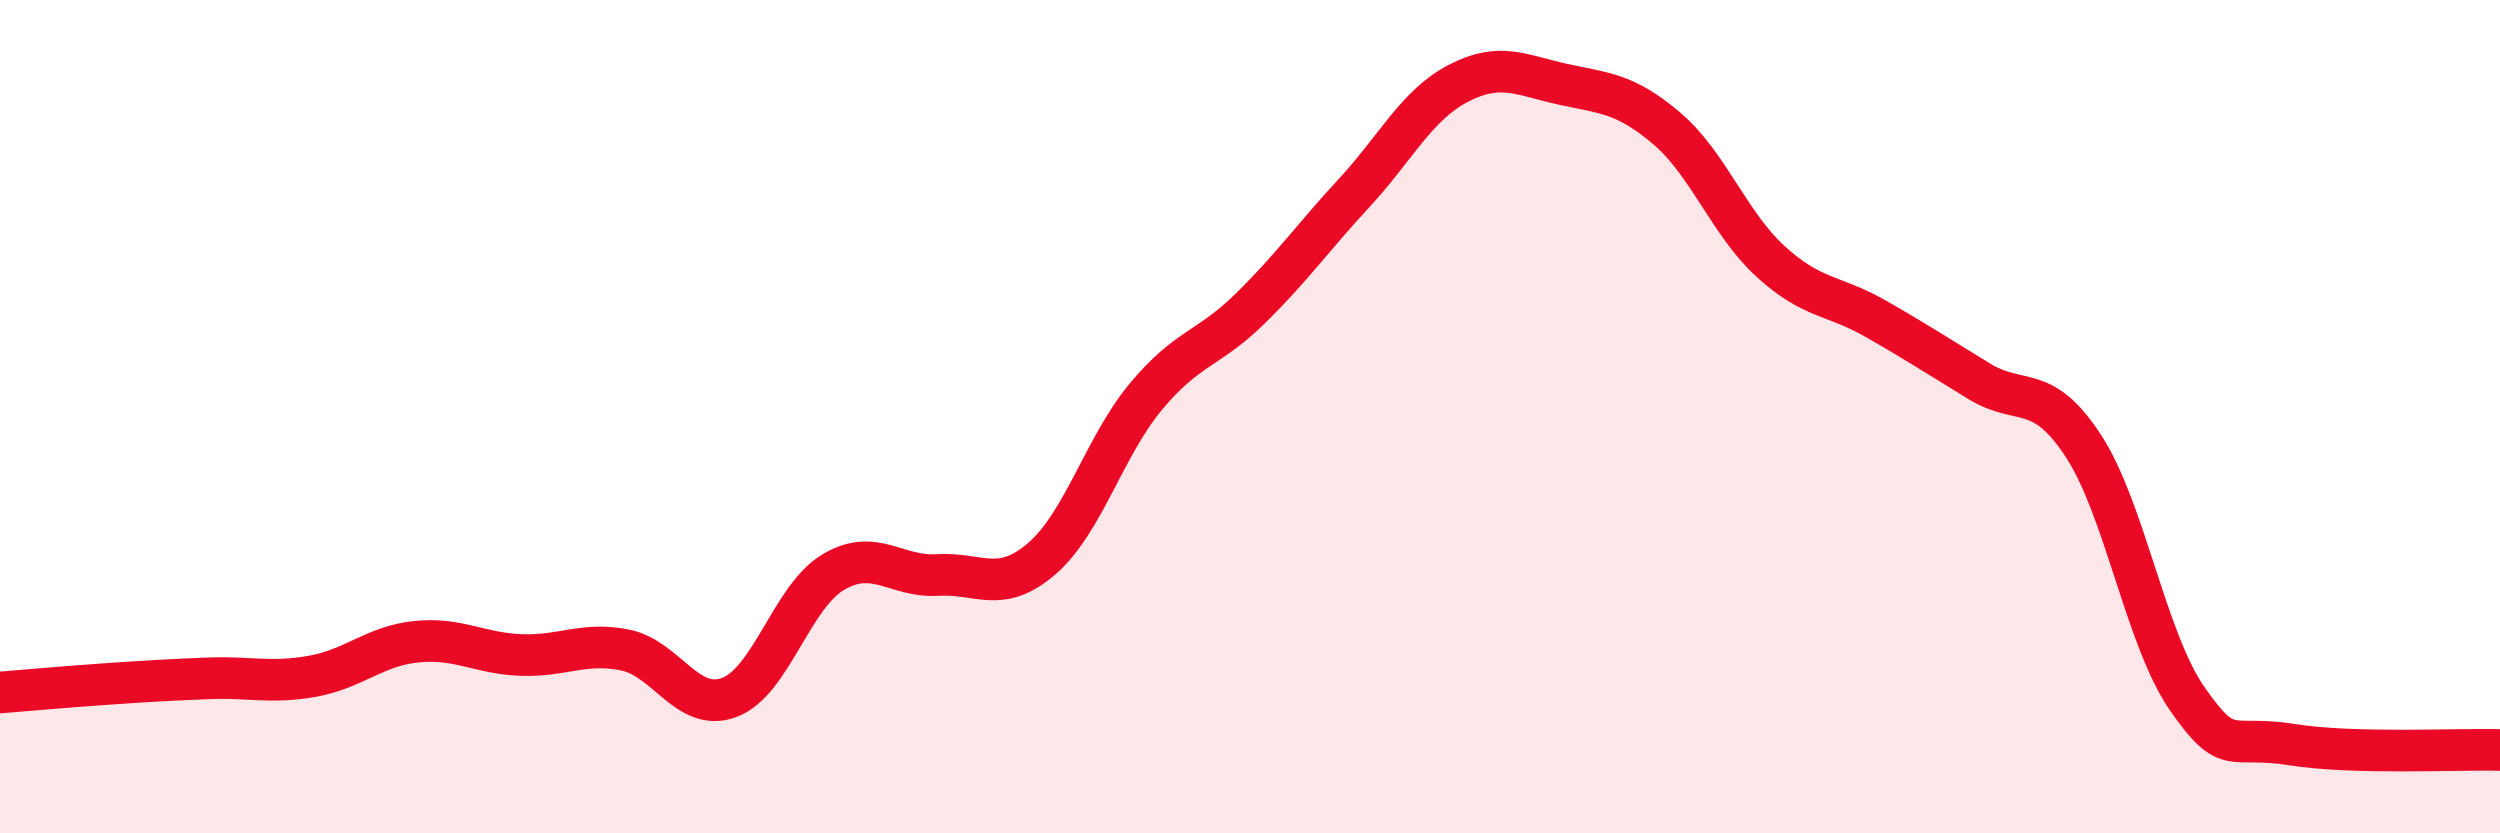 
    <svg width="60" height="20" viewBox="0 0 60 20" xmlns="http://www.w3.org/2000/svg">
      <path
        d="M 0,16.62 C 0.5,16.58 1.5,16.49 2.5,16.42 C 3.5,16.35 4,16.32 5,16.28 C 6,16.24 6.5,16.41 7.5,16.23 C 8.5,16.05 9,15.5 10,15.4 C 11,15.3 11.5,15.68 12.5,15.72 C 13.5,15.76 14,15.4 15,15.6 C 16,15.8 16.5,17.11 17.5,16.74 C 18.5,16.37 19,14.32 20,13.73 C 21,13.14 21.5,13.86 22.5,13.8 C 23.5,13.74 24,14.27 25,13.41 C 26,12.55 26.5,10.72 27.5,9.52 C 28.5,8.32 29,8.39 30,7.41 C 31,6.43 31.5,5.71 32.5,4.63 C 33.5,3.55 34,2.52 35,2 C 36,1.48 36.5,1.8 37.5,2.02 C 38.5,2.24 39,2.23 40,3.08 C 41,3.93 41.5,5.37 42.5,6.28 C 43.5,7.19 44,7.07 45,7.64 C 46,8.21 46.5,8.54 47.5,9.15 C 48.5,9.76 49,9.17 50,10.7 C 51,12.23 51.5,15.35 52.5,16.78 C 53.5,18.21 53.5,17.63 55,17.87 C 56.5,18.11 59,17.97 60,18L60 20L0 20Z"
        fill="#EB0A25"
        opacity="0.1"
        stroke-linecap="round"
        stroke-linejoin="round"
      />
      <path
        d="M 0,16.62 C 0.5,16.58 1.5,16.49 2.5,16.42 C 3.5,16.35 4,16.32 5,16.28 C 6,16.24 6.5,16.41 7.5,16.23 C 8.5,16.05 9,15.5 10,15.4 C 11,15.3 11.5,15.68 12.5,15.72 C 13.5,15.76 14,15.4 15,15.6 C 16,15.8 16.5,17.11 17.5,16.74 C 18.5,16.37 19,14.32 20,13.73 C 21,13.14 21.5,13.86 22.5,13.8 C 23.5,13.74 24,14.27 25,13.41 C 26,12.55 26.5,10.72 27.5,9.52 C 28.5,8.32 29,8.39 30,7.41 C 31,6.43 31.5,5.71 32.5,4.63 C 33.5,3.55 34,2.52 35,2 C 36,1.48 36.5,1.8 37.5,2.02 C 38.5,2.24 39,2.23 40,3.08 C 41,3.93 41.5,5.37 42.5,6.28 C 43.5,7.19 44,7.07 45,7.64 C 46,8.21 46.5,8.54 47.5,9.15 C 48.5,9.76 49,9.17 50,10.7 C 51,12.23 51.5,15.35 52.5,16.78 C 53.5,18.21 53.5,17.63 55,17.87 C 56.5,18.11 59,17.97 60,18"
        stroke="#EB0A25"
        stroke-width="1"
        fill="none"
        stroke-linecap="round"
        stroke-linejoin="round"
      />
    </svg>
  